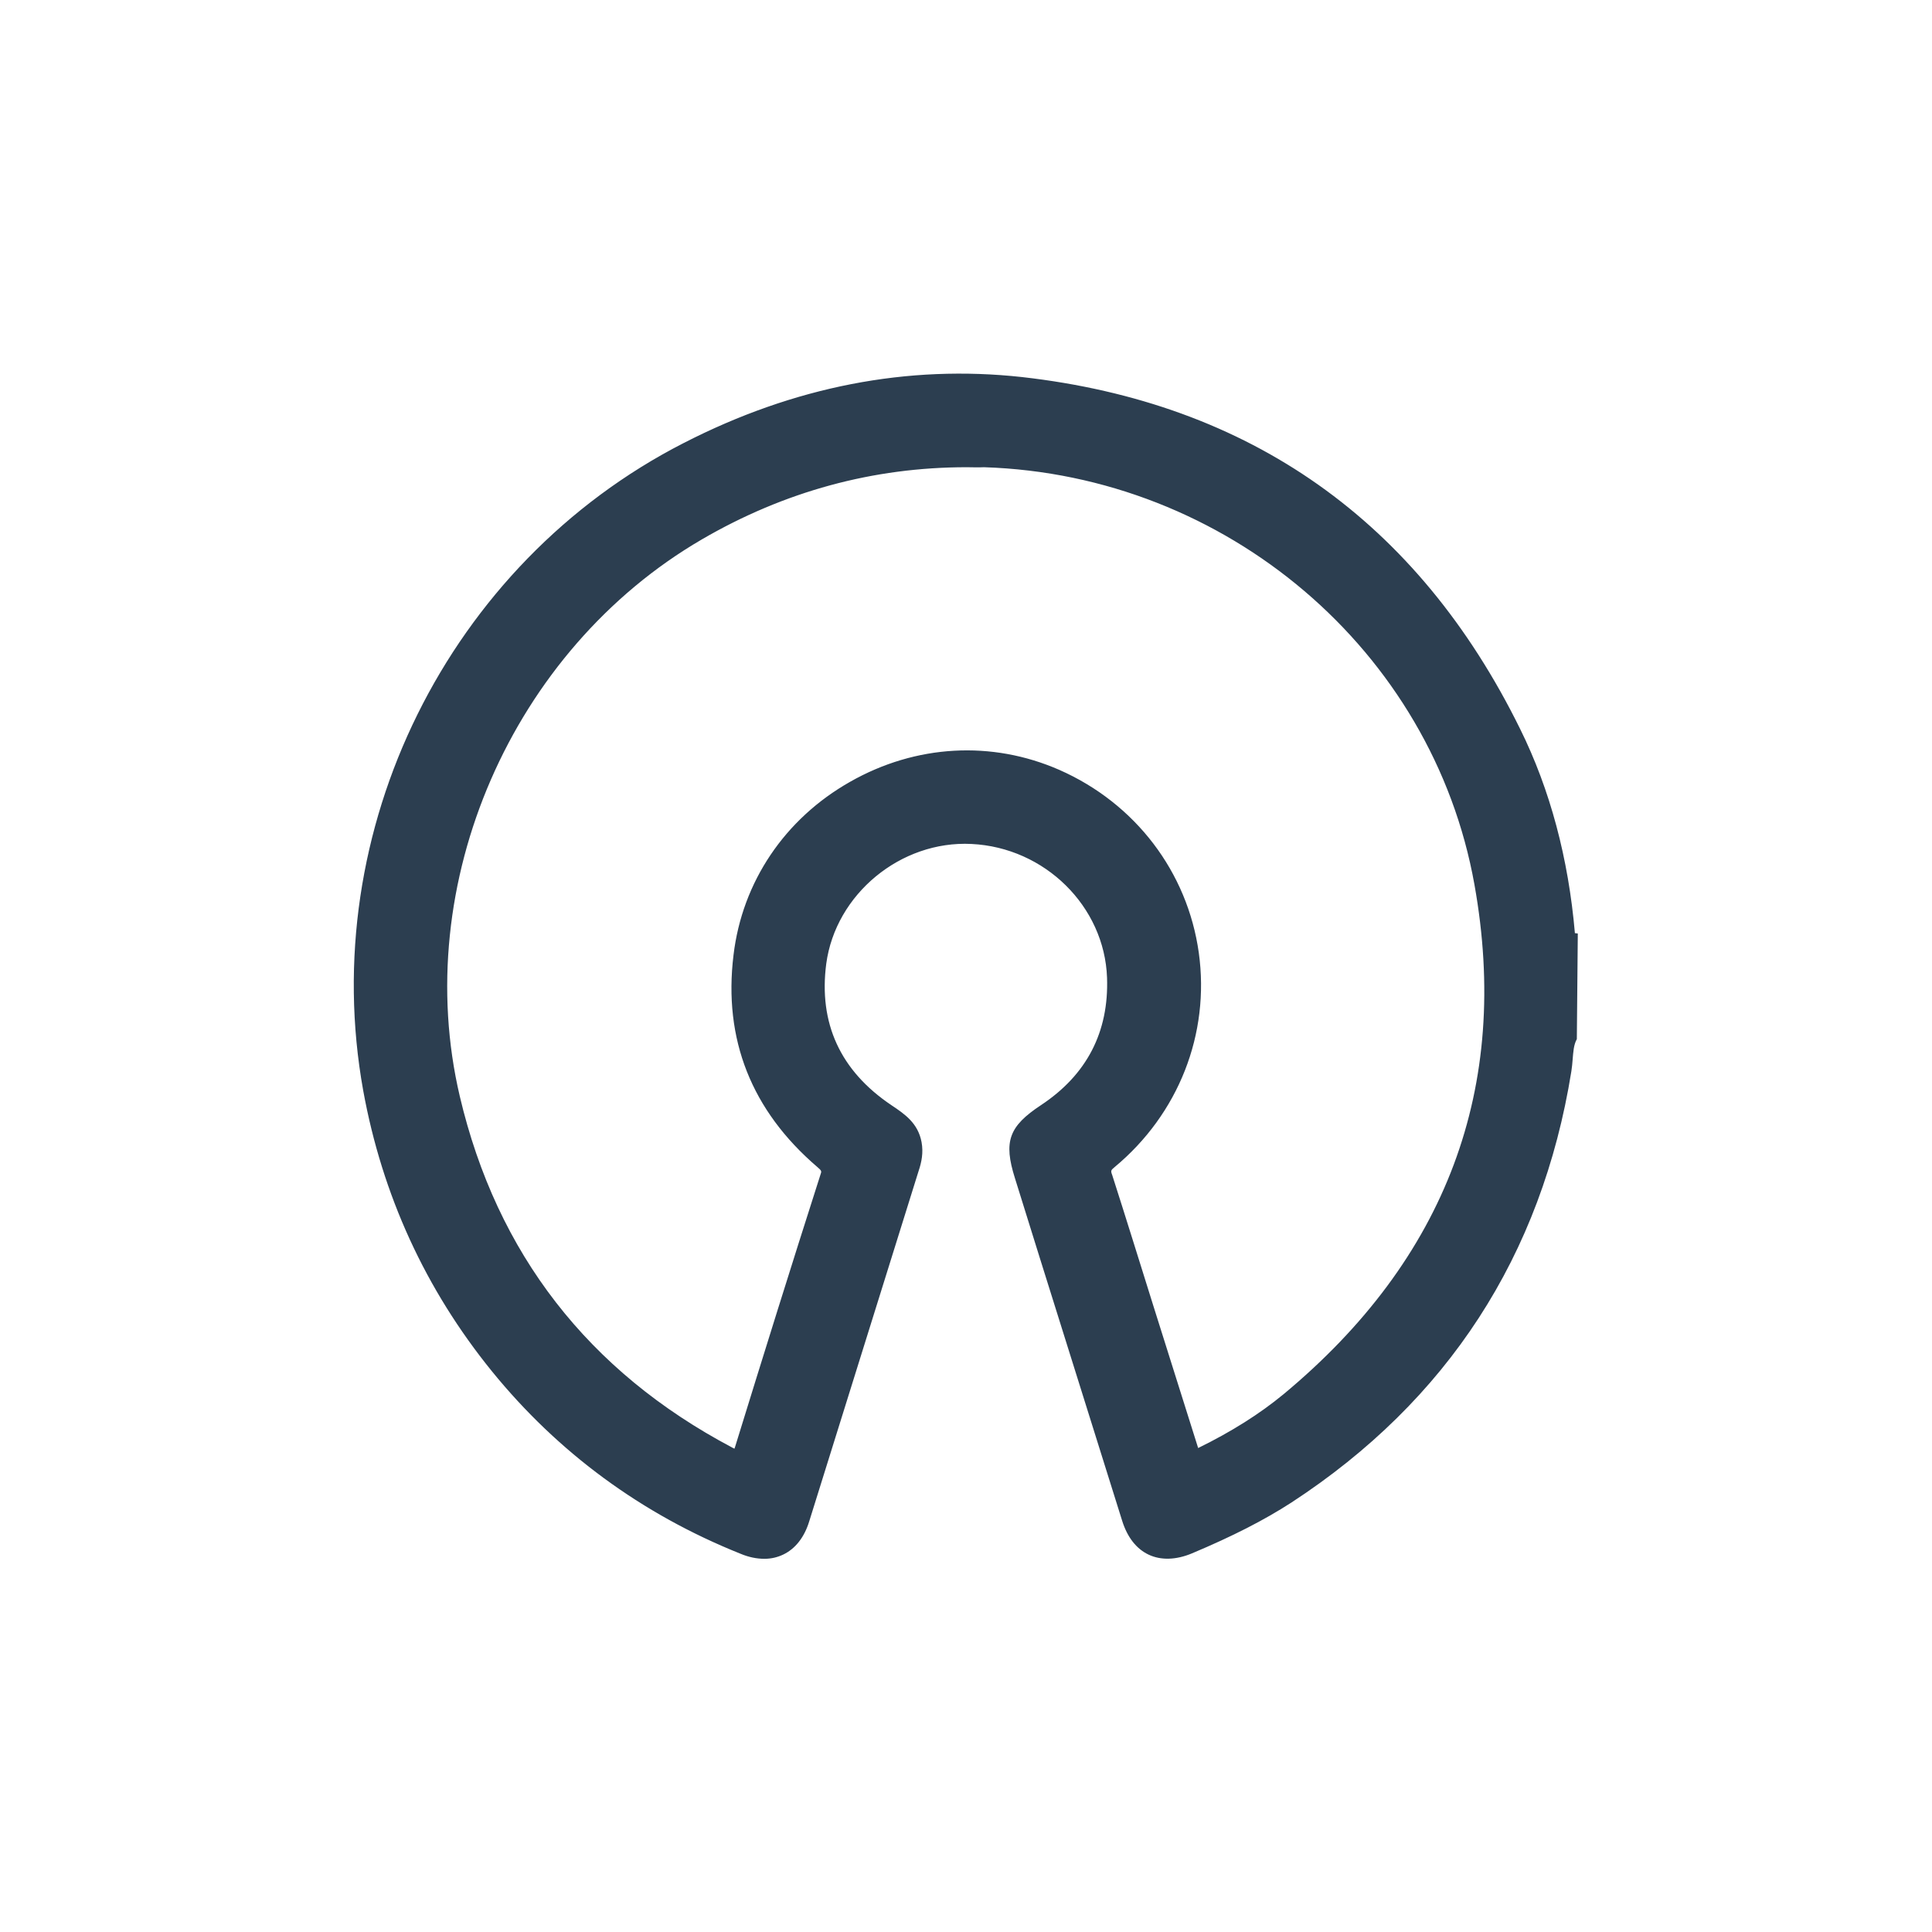 <?xml version="1.0" encoding="utf-8"?>
<!-- Generator: Adobe Illustrator 26.5.0, SVG Export Plug-In . SVG Version: 6.00 Build 0)  -->
<svg version="1.1" id="Layer_1" xmlns="http://www.w3.org/2000/svg" xmlns:xlink="http://www.w3.org/1999/xlink" x="0px" y="0px"
	 viewBox="0 0 60 60" style="enable-background:new 0 0 60 60;" xml:space="preserve">
<style type="text/css">
	.st0{fill:#2C3E50;}
</style>
<g>
	<g>
		<path class="st0" d="M48.72,32.14c-0.18,0.34-0.14,0.72-0.19,1.08c-0.91,5.66-3.76,10.07-8.56,13.2
			c-0.96,0.63-1.99,1.12-3.05,1.55c-0.86,0.36-1.51,0.06-1.79-0.83c-0.85-2.72-1.71-5.45-2.56-8.17c-0.26-0.82-0.51-1.65-0.77-2.47
			c-0.32-1.02-0.19-1.36,0.7-1.95c1.5-1,2.24-2.41,2.18-4.2c-0.09-2.37-2.06-4.3-4.48-4.42c-2.35-0.11-4.49,1.64-4.8,3.97
			c-0.26,1.99,0.49,3.54,2.14,4.66c0.36,0.25,0.73,0.48,0.82,0.97c0.05,0.27,0,0.51-0.08,0.75c-1.13,3.63-2.27,7.26-3.4,10.89
			c-0.27,0.87-0.93,1.16-1.77,0.82c-3.01-1.21-5.55-3.06-7.59-5.58c-2.05-2.52-3.36-5.39-3.94-8.59
			c-1.43-7.97,2.61-16.12,9.81-19.81c3.26-1.67,6.71-2.42,10.35-2.02c7.03,0.79,12.12,4.43,15.25,10.77c0.98,1.98,1.5,4.1,1.67,6.31
			c0,0.06-0.01,0.12,0.07,0.15C48.72,30.19,48.72,31.16,48.72,32.14z M37.03,45.37c1.09-0.51,2.1-1.1,3-1.84
			c5.07-4.21,7.19-9.59,6.02-16.1c-1.32-7.4-7.94-12.95-15.5-13.19c-3.18-0.1-6.14,0.67-8.89,2.27c-6.03,3.51-9.25,10.82-7.65,17.6
			c1.17,4.98,4.05,8.69,8.59,11.08c0.29,0.15,0.39,0.15,0.5-0.19c0.87-2.82,1.75-5.64,2.65-8.45c0.09-0.27-0.01-0.38-0.19-0.54
			c-1.95-1.67-2.81-3.78-2.51-6.33c0.55-4.58,5.51-7.39,9.72-5.53c4.84,2.14,5.72,8.48,1.64,11.87c-0.2,0.16-0.24,0.3-0.16,0.55
			c0.62,1.93,1.22,3.87,1.82,5.81C36.39,43.38,36.71,44.37,37.03,45.37z"/>
		<path class="st0" d="M23.74,48.41c-0.24,0-0.49-0.05-0.75-0.16c-3.07-1.23-5.66-3.14-7.71-5.66c-2.07-2.55-3.41-5.48-4-8.72
			c-1.46-8.09,2.64-16.37,9.95-20.11c3.43-1.76,6.96-2.44,10.51-2.05c7.08,0.8,12.29,4.47,15.47,10.93c0.93,1.88,1.5,4.02,1.7,6.34
			L49,28.99l-0.03,3.28c-0.1,0.18-0.11,0.4-0.13,0.63c-0.01,0.12-0.02,0.25-0.04,0.37c-0.92,5.73-3.85,10.23-8.69,13.39
			c-0.85,0.55-1.83,1.05-3.09,1.58c-0.5,0.21-0.97,0.22-1.35,0.04c-0.38-0.18-0.66-0.54-0.82-1.05c-0.85-2.72-1.71-5.45-2.56-8.17
			l-0.77-2.47c-0.36-1.14-0.19-1.61,0.81-2.27c1.42-0.94,2.11-2.27,2.05-3.96c-0.08-2.21-1.93-4.04-4.21-4.15
			c-2.2-0.11-4.22,1.56-4.51,3.72c-0.24,1.84,0.43,3.32,2.02,4.39c0.42,0.28,0.83,0.56,0.94,1.15c0.06,0.33,0,0.62-0.09,0.89
			c-1.13,3.63-2.27,7.26-3.4,10.89c-0.15,0.49-0.43,0.85-0.81,1.03C24.15,48.36,23.96,48.41,23.74,48.41z M29.8,12.16
			c-2.8,0-5.58,0.7-8.3,2.09c-7.1,3.64-11.07,11.66-9.66,19.51c0.56,3.14,1.87,5.99,3.88,8.46c1.99,2.45,4.5,4.3,7.48,5.5
			c0.24,0.1,0.59,0.18,0.89,0.04c0.23-0.11,0.4-0.34,0.51-0.68c1.14-3.63,2.27-7.26,3.4-10.89c0.07-0.22,0.11-0.41,0.07-0.61
			c-0.06-0.33-0.29-0.5-0.65-0.75c-1.83-1.24-2.58-2.9-2.31-4.97c0.33-2.49,2.56-4.35,5.09-4.21c2.57,0.12,4.65,2.18,4.74,4.69
			c0.07,1.89-0.71,3.39-2.3,4.45c-0.79,0.52-0.87,0.74-0.59,1.63l0.77,2.47c0.85,2.72,1.7,5.45,2.56,8.17
			c0.11,0.36,0.29,0.6,0.52,0.71c0.24,0.11,0.54,0.09,0.89-0.06c1.23-0.51,2.18-1,3-1.53c4.71-3.07,7.55-7.45,8.44-13.01
			c0.02-0.11,0.02-0.21,0.03-0.32c0.02-0.25,0.04-0.52,0.16-0.79v-2.73c-0.04-0.06-0.07-0.13-0.07-0.24
			c-0.18-2.3-0.74-4.38-1.65-6.22c-3.1-6.27-8.16-9.84-15.03-10.62C31.06,12.19,30.43,12.16,29.8,12.16z M36.85,45.77l-1.57-5
			c-0.43-1.37-0.85-2.73-1.29-4.1c-0.11-0.36-0.04-0.61,0.25-0.85c1.84-1.53,2.75-3.83,2.42-6.15c-0.32-2.32-1.82-4.28-4-5.24
			c-1.93-0.85-4.11-0.73-5.99,0.34c-1.87,1.07-3.09,2.87-3.34,4.96c-0.29,2.42,0.52,4.46,2.41,6.08c0.21,0.18,0.41,0.4,0.28,0.84
			c-0.9,2.81-1.78,5.63-2.65,8.45c-0.06,0.18-0.14,0.38-0.33,0.46c-0.2,0.08-0.39,0-0.57-0.1c-4.61-2.43-7.55-6.22-8.73-11.27
			c-1.63-6.93,1.57-14.3,7.78-17.91c2.81-1.63,5.86-2.41,9.04-2.31c7.78,0.24,14.41,5.89,15.76,13.42
			c1.17,6.52-0.89,12.02-6.12,16.37c-0.84,0.7-1.84,1.31-3.06,1.88L36.85,45.77z M30.02,14.51c-2.9,0-5.66,0.75-8.22,2.24
			c-5.91,3.44-9.07,10.71-7.52,17.3c1.15,4.88,3.99,8.54,8.45,10.9c0.03,0.02,0.06,0.03,0.08,0.04c0.01-0.02,0.01-0.04,0.02-0.06
			c0.87-2.82,1.75-5.64,2.65-8.45c0.04-0.11,0.04-0.12-0.1-0.24c-2.04-1.75-2.92-3.96-2.6-6.58c0.27-2.27,1.59-4.23,3.62-5.38
			c2.04-1.16,4.4-1.29,6.5-0.37c2.36,1.04,3.98,3.17,4.33,5.68c0.35,2.52-0.63,5.01-2.62,6.66c-0.11,0.09-0.12,0.11-0.07,0.24
			c0.44,1.37,0.86,2.73,1.29,4.1l1.38,4.38c1.04-0.51,1.91-1.06,2.65-1.67c5.06-4.2,7.06-9.53,5.93-15.83
			c-1.3-7.27-7.71-12.72-15.23-12.96C30.37,14.52,30.2,14.51,30.02,14.51z"/>
	</g>
</g>
<g>
</g>
<g>
</g>
<g>
</g>
<g>
</g>
<g>
</g>
<g>
</g>
<g>
</g>
<g>
</g>
<g>
</g>
<g>
</g>
<g>
</g>
<g>
</g>
<g>
</g>
<g>
</g>
<g>
</g>
</svg>
